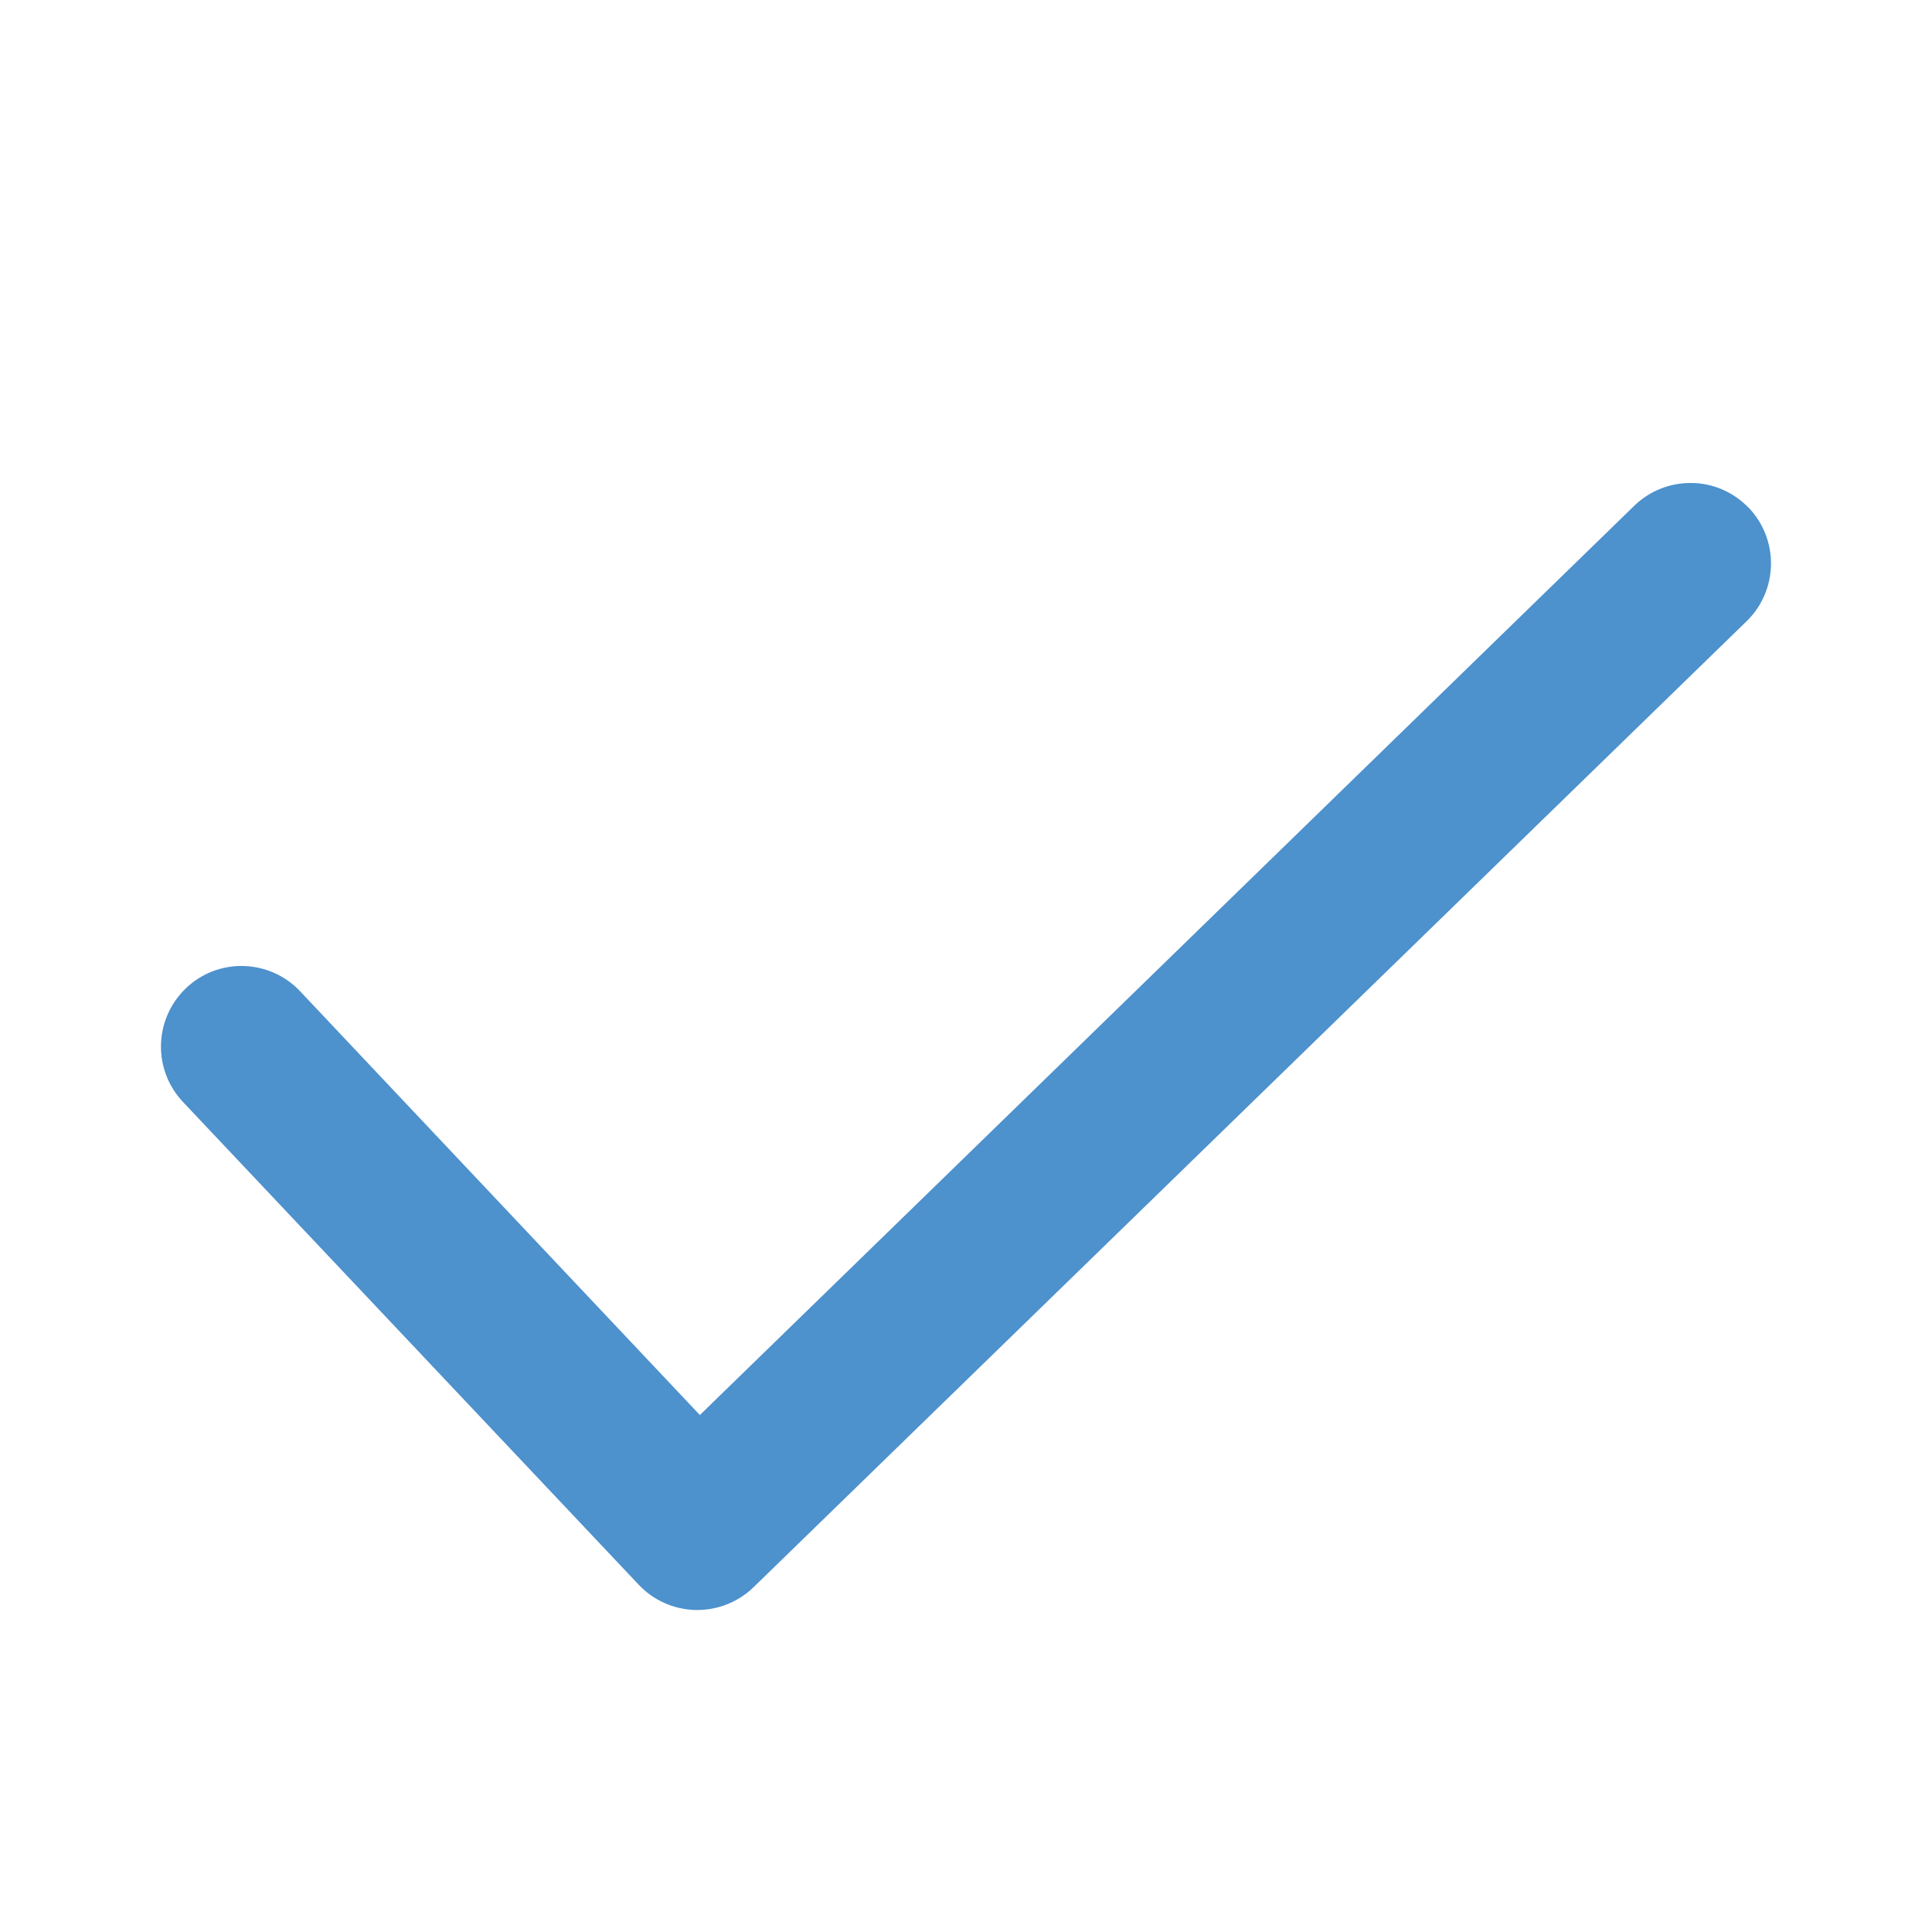 <svg width="12" height="12" viewBox="0 0 12 12" fill="none" xmlns="http://www.w3.org/2000/svg">
<path d="M10.858 3.151C10.766 3.056 10.639 3.001 10.507 3C10.374 2.998 10.246 3.049 10.151 3.141L4.347 8.789L1.864 6.157C1.773 6.06 1.647 6.004 1.514 6C1.382 5.996 1.253 6.045 1.157 6.136C1.06 6.228 1.004 6.353 1 6.486C0.996 6.619 1.045 6.747 1.136 6.844L3.968 9.844C4.06 9.941 4.187 9.997 4.321 10H4.331C4.462 10 4.587 9.949 4.681 9.858L10.849 3.858C10.944 3.766 10.998 3.639 11 3.507C11.002 3.374 10.951 3.246 10.859 3.151H10.858Z" fill="#4D91CD"/>
</svg>
